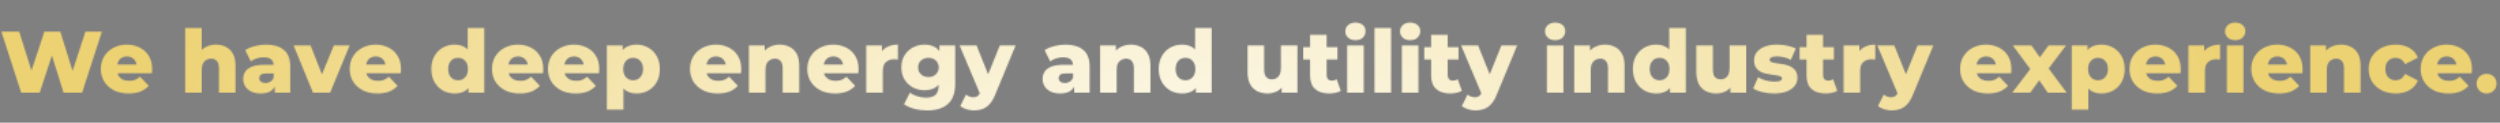 <svg xmlns="http://www.w3.org/2000/svg" width="1834" height="90" viewBox="0 0 1834 90" fill="none"><rect x="0" y="0" width="1834" height="90" fill="#808080" stroke="none"/><mask id="mask0_3218_63" style="mask-type:alpha" maskUnits="userSpaceOnUse" x="1" y="16" width="1831" height="65"><path d="M15.552 68L1.024 23.2H14.08L26.304 61.984H19.712L32.576 23.2H44.224L56.384 61.984H50.048L62.656 23.2H74.752L60.224 68H46.656L36.288 35.04H39.936L29.12 68H15.552ZM94.33 68.576C90.234 68.576 86.65 67.808 83.578 66.272C80.549 64.693 78.181 62.56 76.474 59.872C74.81 57.141 73.978 54.048 73.978 50.592C73.978 47.136 74.789 44.064 76.41 41.376C78.074 38.645 80.357 36.533 83.258 35.04C86.159 33.504 89.423 32.736 93.05 32.736C96.463 32.736 99.578 33.44 102.394 34.848C105.21 36.213 107.45 38.24 109.114 40.928C110.778 43.616 111.61 46.88 111.61 50.72C111.61 51.147 111.589 51.637 111.546 52.192C111.503 52.747 111.461 53.259 111.418 53.728H83.962V47.328H104.954L100.346 49.12C100.389 47.541 100.09 46.176 99.45 45.024C98.853 43.872 97.999 42.976 96.89 42.336C95.823 41.696 94.565 41.376 93.114 41.376C91.663 41.376 90.383 41.696 89.274 42.336C88.207 42.976 87.375 43.893 86.778 45.088C86.181 46.24 85.882 47.605 85.882 49.184V51.04C85.882 52.747 86.223 54.219 86.906 55.456C87.631 56.693 88.655 57.653 89.978 58.336C91.301 58.976 92.879 59.296 94.714 59.296C96.421 59.296 97.871 59.061 99.066 58.592C100.303 58.08 101.519 57.312 102.714 56.288L109.114 62.944C107.45 64.779 105.402 66.187 102.97 67.168C100.538 68.107 97.658 68.576 94.33 68.576ZM158.434 32.736C161.122 32.736 163.554 33.291 165.729 34.4C167.906 35.467 169.612 37.131 170.85 39.392C172.13 41.653 172.77 44.576 172.77 48.16V68H160.61V50.144C160.61 47.669 160.098 45.877 159.074 44.768C158.092 43.616 156.706 43.04 154.914 43.04C153.634 43.04 152.46 43.339 151.394 43.936C150.327 44.491 149.495 45.365 148.898 46.56C148.3 47.755 148.002 49.312 148.002 51.232V68H135.842V20.512H148.002V43.168L145.186 40.288C146.508 37.771 148.322 35.893 150.626 34.656C152.93 33.376 155.532 32.736 158.434 32.736ZM201.588 68V61.536L200.756 59.936V48.032C200.756 46.112 200.159 44.64 198.964 43.616C197.812 42.549 195.956 42.016 193.396 42.016C191.732 42.016 190.047 42.293 188.34 42.848C186.633 43.36 185.183 44.085 183.988 45.024L179.892 36.768C181.855 35.488 184.201 34.507 186.932 33.824C189.705 33.099 192.457 32.736 195.188 32.736C200.82 32.736 205.172 34.037 208.244 36.64C211.359 39.2 212.916 43.232 212.916 48.736V68H201.588ZM191.348 68.576C188.575 68.576 186.228 68.107 184.308 67.168C182.388 66.229 180.916 64.949 179.892 63.328C178.911 61.707 178.42 59.893 178.42 57.888C178.42 55.755 178.953 53.92 180.02 52.384C181.129 50.805 182.815 49.611 185.076 48.8C187.337 47.947 190.26 47.52 193.844 47.52H202.036V53.856H195.508C193.545 53.856 192.159 54.176 191.348 54.816C190.58 55.456 190.196 56.309 190.196 57.376C190.196 58.443 190.601 59.296 191.412 59.936C192.223 60.576 193.332 60.896 194.74 60.896C196.063 60.896 197.257 60.576 198.324 59.936C199.433 59.253 200.244 58.229 200.756 56.864L202.42 61.344C201.78 63.733 200.521 65.547 198.644 66.784C196.809 67.979 194.377 68.576 191.348 68.576ZM229.631 68L215.358 33.312H227.839L239.231 62.304H232.958L244.927 33.312H256.511L242.175 68H229.631ZM276.893 68.576C272.797 68.576 269.213 67.808 266.141 66.272C263.111 64.693 260.743 62.56 259.036 59.872C257.373 57.141 256.541 54.048 256.541 50.592C256.541 47.136 257.351 44.064 258.973 41.376C260.637 38.645 262.919 36.533 265.821 35.04C268.722 33.504 271.986 32.736 275.613 32.736C279.026 32.736 282.141 33.44 284.957 34.848C287.773 36.213 290.013 38.24 291.677 40.928C293.341 43.616 294.173 46.88 294.173 50.72C294.173 51.147 294.151 51.637 294.109 52.192C294.066 52.747 294.023 53.259 293.981 53.728H266.525V47.328H287.517L282.909 49.12C282.951 47.541 282.653 46.176 282.013 45.024C281.415 43.872 280.562 42.976 279.453 42.336C278.386 41.696 277.127 41.376 275.677 41.376C274.226 41.376 272.946 41.696 271.837 42.336C270.77 42.976 269.938 43.893 269.341 45.088C268.743 46.24 268.445 47.605 268.445 49.184V51.04C268.445 52.747 268.786 54.219 269.469 55.456C270.194 56.693 271.218 57.653 272.541 58.336C273.863 58.976 275.442 59.296 277.277 59.296C278.983 59.296 280.434 59.061 281.629 58.592C282.866 58.08 284.082 57.312 285.277 56.288L291.677 62.944C290.013 64.779 287.965 66.187 285.533 67.168C283.101 68.107 280.221 68.576 276.893 68.576ZM333.508 68.576C330.351 68.576 327.471 67.851 324.868 66.4C322.308 64.907 320.26 62.837 318.724 60.192C317.188 57.504 316.42 54.304 316.42 50.592C316.42 46.923 317.188 43.765 318.724 41.12C320.26 38.432 322.308 36.363 324.868 34.912C327.471 33.461 330.351 32.736 333.508 32.736C336.495 32.736 339.012 33.376 341.06 34.656C343.151 35.936 344.729 37.899 345.796 40.544C346.863 43.189 347.396 46.539 347.396 50.592C347.396 54.731 346.884 58.123 345.86 60.768C344.836 63.413 343.3 65.376 341.252 66.656C339.204 67.936 336.623 68.576 333.508 68.576ZM336.068 58.912C337.433 58.912 338.649 58.592 339.716 57.952C340.825 57.312 341.7 56.373 342.34 55.136C342.98 53.856 343.3 52.341 343.3 50.592C343.3 48.843 342.98 47.371 342.34 46.176C341.7 44.939 340.825 44 339.716 43.36C338.649 42.72 337.433 42.4 336.068 42.4C334.66 42.4 333.401 42.72 332.292 43.36C331.225 44 330.372 44.939 329.732 46.176C329.092 47.371 328.772 48.843 328.772 50.592C328.772 52.341 329.092 53.856 329.732 55.136C330.372 56.373 331.225 57.312 332.292 57.952C333.401 58.592 334.66 58.912 336.068 58.912ZM343.684 68V62.048L343.748 50.592L343.108 39.136V20.512H355.268V68H343.684ZM381.268 68.576C377.172 68.576 373.588 67.808 370.516 66.272C367.486 64.693 365.118 62.56 363.411 59.872C361.748 57.141 360.916 54.048 360.916 50.592C360.916 47.136 361.726 44.064 363.348 41.376C365.012 38.645 367.294 36.533 370.196 35.04C373.097 33.504 376.361 32.736 379.988 32.736C383.401 32.736 386.516 33.44 389.332 34.848C392.148 36.213 394.388 38.24 396.052 40.928C397.716 43.616 398.548 46.88 398.548 50.72C398.548 51.147 398.526 51.637 398.484 52.192C398.441 52.747 398.398 53.259 398.356 53.728H370.9V47.328H391.892L387.284 49.12C387.326 47.541 387.028 46.176 386.388 45.024C385.79 43.872 384.937 42.976 383.828 42.336C382.761 41.696 381.502 41.376 380.052 41.376C378.601 41.376 377.321 41.696 376.212 42.336C375.145 42.976 374.313 43.893 373.716 45.088C373.118 46.24 372.82 47.605 372.82 49.184V51.04C372.82 52.747 373.161 54.219 373.844 55.456C374.569 56.693 375.593 57.653 376.916 58.336C378.238 58.976 379.817 59.296 381.652 59.296C383.358 59.296 384.809 59.061 386.004 58.592C387.241 58.08 388.457 57.312 389.652 56.288L396.052 62.944C394.388 64.779 392.34 66.187 389.908 67.168C387.476 68.107 384.596 68.576 381.268 68.576ZM422.33 68.576C418.234 68.576 414.65 67.808 411.578 66.272C408.549 64.693 406.181 62.56 404.474 59.872C402.81 57.141 401.978 54.048 401.978 50.592C401.978 47.136 402.789 44.064 404.41 41.376C406.074 38.645 408.357 36.533 411.258 35.04C414.159 33.504 417.423 32.736 421.05 32.736C424.463 32.736 427.578 33.44 430.394 34.848C433.21 36.213 435.45 38.24 437.114 40.928C438.778 43.616 439.61 46.88 439.61 50.72C439.61 51.147 439.589 51.637 439.546 52.192C439.503 52.747 439.461 53.259 439.418 53.728H411.962V47.328H432.954L428.346 49.12C428.389 47.541 428.09 46.176 427.45 45.024C426.853 43.872 425.999 42.976 424.89 42.336C423.823 41.696 422.565 41.376 421.114 41.376C419.663 41.376 418.383 41.696 417.274 42.336C416.207 42.976 415.375 43.893 414.778 45.088C414.181 46.24 413.882 47.605 413.882 49.184V51.04C413.882 52.747 414.223 54.219 414.906 55.456C415.631 56.693 416.655 57.653 417.978 58.336C419.301 58.976 420.879 59.296 422.714 59.296C424.421 59.296 425.871 59.061 427.066 58.592C428.303 58.08 429.519 57.312 430.714 56.288L437.114 62.944C435.45 64.779 433.402 66.187 430.97 67.168C428.538 68.107 425.658 68.576 422.33 68.576ZM467.041 68.576C464.097 68.576 461.579 67.936 459.489 66.656C457.398 65.333 455.798 63.371 454.689 60.768C453.622 58.123 453.089 54.752 453.089 50.656C453.089 46.517 453.601 43.147 454.625 40.544C455.649 37.899 457.185 35.936 459.233 34.656C461.323 33.376 463.926 32.736 467.041 32.736C470.198 32.736 473.057 33.483 475.617 34.976C478.219 36.427 480.267 38.496 481.761 41.184C483.297 43.829 484.065 46.987 484.065 50.656C484.065 54.325 483.297 57.504 481.761 60.192C480.267 62.88 478.219 64.949 475.617 66.4C473.057 67.851 470.198 68.576 467.041 68.576ZM445.217 80.416V33.312H456.801V39.2L456.737 50.656L457.377 62.176V80.416H445.217ZM464.481 58.912C465.846 58.912 467.062 58.592 468.129 57.952C469.238 57.312 470.113 56.373 470.753 55.136C471.435 53.899 471.777 52.405 471.777 50.656C471.777 48.907 471.435 47.413 470.753 46.176C470.113 44.939 469.238 44 468.129 43.36C467.062 42.72 465.846 42.4 464.481 42.4C463.115 42.4 461.878 42.72 460.769 43.36C459.702 44 458.827 44.939 458.145 46.176C457.505 47.413 457.185 48.907 457.185 50.656C457.185 52.405 457.505 53.899 458.145 55.136C458.827 56.373 459.702 57.312 460.769 57.952C461.878 58.592 463.115 58.912 464.481 58.912ZM526.518 68.576C522.422 68.576 518.838 67.808 515.766 66.272C512.736 64.693 510.368 62.56 508.661 59.872C506.998 57.141 506.166 54.048 506.166 50.592C506.166 47.136 506.976 44.064 508.598 41.376C510.262 38.645 512.544 36.533 515.446 35.04C518.347 33.504 521.611 32.736 525.238 32.736C528.651 32.736 531.766 33.44 534.582 34.848C537.398 36.213 539.638 38.24 541.302 40.928C542.966 43.616 543.798 46.88 543.798 50.72C543.798 51.147 543.776 51.637 543.734 52.192C543.691 52.747 543.648 53.259 543.606 53.728H516.15V47.328H537.142L532.534 49.12C532.576 47.541 532.278 46.176 531.638 45.024C531.04 43.872 530.187 42.976 529.078 42.336C528.011 41.696 526.752 41.376 525.302 41.376C523.851 41.376 522.571 41.696 521.462 42.336C520.395 42.976 519.563 43.893 518.966 45.088C518.368 46.24 518.07 47.605 518.07 49.184V51.04C518.07 52.747 518.411 54.219 519.094 55.456C519.819 56.693 520.843 57.653 522.166 58.336C523.488 58.976 525.067 59.296 526.902 59.296C528.608 59.296 530.059 59.061 531.254 58.592C532.491 58.08 533.707 57.312 534.902 56.288L541.302 62.944C539.638 64.779 537.59 66.187 535.158 67.168C532.726 68.107 529.846 68.576 526.518 68.576ZM571.996 32.736C574.684 32.736 577.116 33.291 579.292 34.4C581.468 35.467 583.175 37.131 584.412 39.392C585.692 41.653 586.332 44.576 586.332 48.16V68H574.172V50.144C574.172 47.669 573.66 45.877 572.636 44.768C571.655 43.616 570.268 43.04 568.476 43.04C567.196 43.04 566.023 43.339 564.956 43.936C563.889 44.491 563.057 45.365 562.46 46.56C561.863 47.755 561.564 49.312 561.564 51.232V68H549.404V33.312H560.988V43.168L558.748 40.288C560.071 37.771 561.884 35.893 564.188 34.656C566.492 33.376 569.095 32.736 571.996 32.736ZM612.58 68.576C608.484 68.576 604.9 67.808 601.828 66.272C598.799 64.693 596.431 62.56 594.724 59.872C593.06 57.141 592.228 54.048 592.228 50.592C592.228 47.136 593.039 44.064 594.66 41.376C596.324 38.645 598.607 36.533 601.508 35.04C604.409 33.504 607.673 32.736 611.3 32.736C614.713 32.736 617.828 33.44 620.644 34.848C623.46 36.213 625.7 38.24 627.364 40.928C629.028 43.616 629.86 46.88 629.86 50.72C629.86 51.147 629.839 51.637 629.796 52.192C629.753 52.747 629.711 53.259 629.668 53.728H602.212V47.328H623.204L618.596 49.12C618.639 47.541 618.34 46.176 617.7 45.024C617.103 43.872 616.249 42.976 615.14 42.336C614.073 41.696 612.815 41.376 611.364 41.376C609.913 41.376 608.633 41.696 607.524 42.336C606.457 42.976 605.625 43.893 605.028 45.088C604.431 46.24 604.132 47.605 604.132 49.184V51.04C604.132 52.747 604.473 54.219 605.156 55.456C605.881 56.693 606.905 57.653 608.228 58.336C609.551 58.976 611.129 59.296 612.964 59.296C614.671 59.296 616.121 59.061 617.316 58.592C618.553 58.08 619.769 57.312 620.964 56.288L627.364 62.944C625.7 64.779 623.652 66.187 621.22 67.168C618.788 68.107 615.908 68.576 612.58 68.576ZM635.467 68V33.312H647.051V43.424L645.323 40.544C646.347 37.941 648.011 36 650.315 34.72C652.619 33.397 655.413 32.736 658.699 32.736V43.68C658.144 43.595 657.653 43.552 657.227 43.552C656.843 43.509 656.416 43.488 655.947 43.488C653.472 43.488 651.467 44.171 649.931 45.536C648.395 46.859 647.627 49.035 647.627 52.064V68H635.467ZM680.364 80.992C677.036 80.992 673.857 80.608 670.828 79.84C667.841 79.072 665.281 77.941 663.148 76.448L667.564 67.936C669.015 69.088 670.807 69.984 672.94 70.624C675.116 71.307 677.228 71.648 679.276 71.648C682.561 71.648 684.929 70.923 686.38 69.472C687.831 68.064 688.556 65.995 688.556 63.264V59.168L689.196 49.44L689.132 39.648V33.312H700.716V61.664C700.716 68.235 698.945 73.099 695.404 76.256C691.863 79.413 686.849 80.992 680.364 80.992ZM678.252 66.208C675.18 66.208 672.343 65.525 669.74 64.16C667.18 62.752 665.111 60.811 663.532 58.336C661.996 55.819 661.228 52.853 661.228 49.44C661.228 46.027 661.996 43.083 663.532 40.608C665.111 38.091 667.18 36.149 669.74 34.784C672.343 33.419 675.18 32.736 678.252 32.736C681.196 32.736 683.713 33.333 685.804 34.528C687.895 35.68 689.473 37.493 690.54 39.968C691.649 42.443 692.204 45.6 692.204 49.44C692.204 53.28 691.649 56.437 690.54 58.912C689.473 61.387 687.895 63.221 685.804 64.416C683.713 65.611 681.196 66.208 678.252 66.208ZM681.132 56.544C682.583 56.544 683.863 56.245 684.972 55.648C686.124 55.051 687.02 54.219 687.66 53.152C688.343 52.085 688.684 50.848 688.684 49.44C688.684 48.032 688.343 46.795 687.66 45.728C687.02 44.661 686.124 43.851 684.972 43.296C683.863 42.699 682.583 42.4 681.132 42.4C679.681 42.4 678.38 42.699 677.228 43.296C676.076 43.851 675.159 44.661 674.476 45.728C673.836 46.795 673.516 48.032 673.516 49.44C673.516 50.848 673.836 52.085 674.476 53.152C675.159 54.219 676.076 55.051 677.228 55.648C678.38 56.245 679.681 56.544 681.132 56.544ZM714.481 80.992C712.646 80.992 710.79 80.693 708.913 80.096C707.078 79.541 705.585 78.795 704.433 77.856L708.657 69.344C709.382 69.984 710.214 70.475 711.153 70.816C712.134 71.2 713.094 71.392 714.033 71.392C715.356 71.392 716.401 71.093 717.169 70.496C717.937 69.899 718.598 68.96 719.153 67.68L720.753 63.648L721.713 62.432L733.489 33.312H745.073L730.097 69.408C728.902 72.395 727.516 74.72 725.937 76.384C724.401 78.091 722.673 79.285 720.753 79.968C718.876 80.651 716.785 80.992 714.481 80.992ZM719.217 69.472L703.921 33.312H716.401L727.665 61.344L719.217 69.472ZM788.026 68V61.536L787.194 59.936V48.032C787.194 46.112 786.596 44.64 785.402 43.616C784.25 42.549 782.394 42.016 779.833 42.016C778.17 42.016 776.484 42.293 774.778 42.848C773.071 43.36 771.62 44.085 770.426 45.024L766.33 36.768C768.292 35.488 770.639 34.507 773.37 33.824C776.143 33.099 778.895 32.736 781.626 32.736C787.258 32.736 791.61 34.037 794.682 36.64C797.796 39.2 799.354 43.232 799.354 48.736V68H788.026ZM777.786 68.576C775.012 68.576 772.666 68.107 770.746 67.168C768.826 66.229 767.354 64.949 766.33 63.328C765.348 61.707 764.858 59.893 764.858 57.888C764.858 55.755 765.391 53.92 766.458 52.384C767.567 50.805 769.252 49.611 771.514 48.8C773.775 47.947 776.698 47.52 780.282 47.52H788.474V53.856H781.946C779.983 53.856 778.596 54.176 777.786 54.816C777.018 55.456 776.634 56.309 776.634 57.376C776.634 58.443 777.039 59.296 777.85 59.936C778.66 60.576 779.77 60.896 781.178 60.896C782.5 60.896 783.695 60.576 784.762 59.936C785.871 59.253 786.682 58.229 787.194 56.864L788.858 61.344C788.218 63.733 786.959 65.547 785.082 66.784C783.247 67.979 780.815 68.576 777.786 68.576ZM829.621 32.736C832.309 32.736 834.741 33.291 836.917 34.4C839.093 35.467 840.8 37.131 842.037 39.392C843.317 41.653 843.957 44.576 843.957 48.16V68H831.797V50.144C831.797 47.669 831.285 45.877 830.261 44.768C829.28 43.616 827.893 43.04 826.101 43.04C824.821 43.04 823.648 43.339 822.581 43.936C821.514 44.491 820.682 45.365 820.085 46.56C819.488 47.755 819.189 49.312 819.189 51.232V68H807.029V33.312H818.613V43.168L816.373 40.288C817.696 37.771 819.509 35.893 821.813 34.656C824.117 33.376 826.72 32.736 829.621 32.736ZM867.133 68.576C863.976 68.576 861.096 67.851 858.493 66.4C855.933 64.907 853.885 62.837 852.349 60.192C850.813 57.504 850.045 54.304 850.045 50.592C850.045 46.923 850.813 43.765 852.349 41.12C853.885 38.432 855.933 36.363 858.493 34.912C861.096 33.461 863.976 32.736 867.133 32.736C870.12 32.736 872.637 33.376 874.685 34.656C876.776 35.936 878.354 37.899 879.421 40.544C880.488 43.189 881.021 46.539 881.021 50.592C881.021 54.731 880.509 58.123 879.485 60.768C878.461 63.413 876.925 65.376 874.877 66.656C872.829 67.936 870.248 68.576 867.133 68.576ZM869.693 58.912C871.058 58.912 872.274 58.592 873.341 57.952C874.45 57.312 875.325 56.373 875.965 55.136C876.605 53.856 876.925 52.341 876.925 50.592C876.925 48.843 876.605 47.371 875.965 46.176C875.325 44.939 874.45 44 873.341 43.36C872.274 42.72 871.058 42.4 869.693 42.4C868.285 42.4 867.026 42.72 865.917 43.36C864.85 44 863.997 44.939 863.357 46.176C862.717 47.371 862.397 48.843 862.397 50.592C862.397 52.341 862.717 53.856 863.357 55.136C863.997 56.373 864.85 57.312 865.917 57.952C867.026 58.592 868.285 58.912 869.693 58.912ZM877.309 68V62.048L877.373 50.592L876.733 39.136V20.512H888.893V68H877.309ZM929.934 68.576C927.118 68.576 924.579 68.021 922.318 66.912C920.099 65.803 918.35 64.075 917.07 61.728C915.832 59.339 915.214 56.331 915.214 52.704V33.312H927.374V50.72C927.374 53.408 927.864 55.328 928.846 56.48C929.87 57.632 931.299 58.208 933.134 58.208C934.328 58.208 935.416 57.931 936.398 57.376C937.379 56.821 938.168 55.947 938.766 54.752C939.363 53.515 939.662 51.936 939.662 50.016V33.312H951.822V68H940.238V58.208L942.478 60.96C941.283 63.52 939.555 65.44 937.294 66.72C935.032 67.957 932.579 68.576 929.934 68.576ZM975.142 68.576C970.705 68.576 967.249 67.488 964.774 65.312C962.299 63.093 961.062 59.765 961.062 55.328V25.568H973.222V55.2C973.222 56.437 973.563 57.419 974.246 58.144C974.929 58.827 975.803 59.168 976.87 59.168C978.321 59.168 979.558 58.805 980.582 58.08L983.59 66.592C982.566 67.275 981.307 67.765 979.814 68.064C978.321 68.405 976.763 68.576 975.142 68.576ZM956.006 43.68V34.592H981.158V43.68H956.006ZM988.279 68V33.312H1000.44V68H988.279ZM994.359 29.472C992.14 29.472 990.348 28.853 988.983 27.616C987.618 26.379 986.935 24.843 986.935 23.008C986.935 21.173 987.618 19.637 988.983 18.4C990.348 17.163 992.14 16.544 994.359 16.544C996.578 16.544 998.37 17.141 999.735 18.336C1001.1 19.488 1001.78 20.981 1001.78 22.816C1001.78 24.736 1001.1 26.336 999.735 27.616C998.412 28.853 996.62 29.472 994.359 29.472ZM1008.34 68V20.512H1020.5V68H1008.34ZM1028.4 68V33.312H1040.56V68H1028.4ZM1034.48 29.472C1032.27 29.472 1030.47 28.853 1029.11 27.616C1027.74 26.379 1027.06 24.843 1027.06 23.008C1027.06 21.173 1027.74 19.637 1029.11 18.4C1030.47 17.163 1032.27 16.544 1034.48 16.544C1036.7 16.544 1038.49 17.141 1039.86 18.336C1041.23 19.488 1041.91 20.981 1041.91 22.816C1041.91 24.736 1041.23 26.336 1039.86 27.616C1038.54 28.853 1036.75 29.472 1034.48 29.472ZM1063.95 68.576C1059.52 68.576 1056.06 67.488 1053.59 65.312C1051.11 63.093 1049.87 59.765 1049.87 55.328V25.568H1062.03V55.2C1062.03 56.437 1062.38 57.419 1063.06 58.144C1063.74 58.827 1064.62 59.168 1065.68 59.168C1067.13 59.168 1068.37 58.805 1069.39 58.08L1072.4 66.592C1071.38 67.275 1070.12 67.765 1068.63 68.064C1067.13 68.405 1065.58 68.576 1063.95 68.576ZM1044.82 43.68V34.592H1069.97V43.68H1044.82ZM1082.42 80.992C1080.58 80.992 1078.73 80.693 1076.85 80.096C1075.02 79.541 1073.52 78.795 1072.37 77.856L1076.59 69.344C1077.32 69.984 1078.15 70.475 1079.09 70.816C1080.07 71.2 1081.03 71.392 1081.97 71.392C1083.29 71.392 1084.34 71.093 1085.11 70.496C1085.87 69.899 1086.54 68.96 1087.09 67.68L1088.69 63.648L1089.65 62.432L1101.43 33.312H1113.01L1098.03 69.408C1096.84 72.395 1095.45 74.72 1093.87 76.384C1092.34 78.091 1090.61 79.285 1088.69 79.968C1086.81 80.651 1084.72 80.992 1082.42 80.992ZM1087.15 69.472L1071.86 33.312H1084.34L1095.6 61.344L1087.15 69.472ZM1134.78 68V33.312H1146.94V68H1134.78ZM1140.86 29.472C1138.64 29.472 1136.85 28.853 1135.48 27.616C1134.12 26.379 1133.44 24.843 1133.44 23.008C1133.44 21.173 1134.12 19.637 1135.48 18.4C1136.85 17.163 1138.64 16.544 1140.86 16.544C1143.08 16.544 1144.87 17.141 1146.24 18.336C1147.6 19.488 1148.28 20.981 1148.28 22.816C1148.28 24.736 1147.6 26.336 1146.24 27.616C1144.91 28.853 1143.12 29.472 1140.86 29.472ZM1177.43 32.736C1180.12 32.736 1182.55 33.291 1184.73 34.4C1186.91 35.467 1188.61 37.131 1189.85 39.392C1191.13 41.653 1191.77 44.576 1191.77 48.16V68H1179.61V50.144C1179.61 47.669 1179.1 45.877 1178.07 44.768C1177.09 43.616 1175.71 43.04 1173.91 43.04C1172.63 43.04 1171.46 43.339 1170.39 43.936C1169.33 44.491 1168.49 45.365 1167.9 46.56C1167.3 47.755 1167 49.312 1167 51.232V68H1154.84V33.312H1166.43V43.168L1164.19 40.288C1165.51 37.771 1167.32 35.893 1169.63 34.656C1171.93 33.376 1174.53 32.736 1177.43 32.736ZM1214.95 68.576C1211.79 68.576 1208.91 67.851 1206.31 66.4C1203.75 64.907 1201.7 62.837 1200.16 60.192C1198.63 57.504 1197.86 54.304 1197.86 50.592C1197.86 46.923 1198.63 43.765 1200.16 41.12C1201.7 38.432 1203.75 36.363 1206.31 34.912C1208.91 33.461 1211.79 32.736 1214.95 32.736C1217.93 32.736 1220.45 33.376 1222.5 34.656C1224.59 35.936 1226.17 37.899 1227.23 40.544C1228.3 43.189 1228.83 46.539 1228.83 50.592C1228.83 54.731 1228.32 58.123 1227.3 60.768C1226.27 63.413 1224.74 65.376 1222.69 66.656C1220.64 67.936 1218.06 68.576 1214.95 68.576ZM1217.51 58.912C1218.87 58.912 1220.09 58.592 1221.15 57.952C1222.26 57.312 1223.14 56.373 1223.78 55.136C1224.42 53.856 1224.74 52.341 1224.74 50.592C1224.74 48.843 1224.42 47.371 1223.78 46.176C1223.14 44.939 1222.26 44 1221.15 43.36C1220.09 42.72 1218.87 42.4 1217.51 42.4C1216.1 42.4 1214.84 42.72 1213.73 43.36C1212.66 44 1211.81 44.939 1211.17 46.176C1210.53 47.371 1210.21 48.843 1210.21 50.592C1210.21 52.341 1210.53 53.856 1211.17 55.136C1211.81 56.373 1212.66 57.312 1213.73 57.952C1214.84 58.592 1216.1 58.912 1217.51 58.912ZM1225.12 68V62.048L1225.19 50.592L1224.55 39.136V20.512H1236.71V68H1225.12ZM1259.12 68.576C1256.31 68.576 1253.77 68.021 1251.51 66.912C1249.29 65.803 1247.54 64.075 1246.26 61.728C1245.02 59.339 1244.4 56.331 1244.4 52.704V33.312H1256.56V50.72C1256.56 53.408 1257.05 55.328 1258.03 56.48C1259.06 57.632 1260.49 58.208 1262.32 58.208C1263.52 58.208 1264.6 57.931 1265.59 57.376C1266.57 56.821 1267.36 55.947 1267.95 54.752C1268.55 53.515 1268.85 51.936 1268.85 50.016V33.312H1281.01V68H1269.43V58.208L1271.67 60.96C1270.47 63.52 1268.74 65.44 1266.48 66.72C1264.22 67.957 1261.77 68.576 1259.12 68.576ZM1301.45 68.576C1298.51 68.576 1295.63 68.235 1292.81 67.552C1290.04 66.869 1287.8 66.016 1286.09 64.992L1289.74 56.672C1291.36 57.653 1293.26 58.443 1295.43 59.04C1297.61 59.595 1299.74 59.872 1301.83 59.872C1303.88 59.872 1305.29 59.659 1306.06 59.232C1306.87 58.805 1307.27 58.229 1307.27 57.504C1307.27 56.821 1306.89 56.331 1306.12 56.032C1305.4 55.691 1304.41 55.435 1303.18 55.264C1301.98 55.093 1300.66 54.901 1299.21 54.688C1297.76 54.475 1296.29 54.197 1294.79 53.856C1293.34 53.472 1292 52.917 1290.76 52.192C1289.57 51.424 1288.61 50.4 1287.88 49.12C1287.16 47.84 1286.79 46.219 1286.79 44.256C1286.79 42.037 1287.43 40.075 1288.71 38.368C1290.04 36.619 1291.96 35.253 1294.47 34.272C1296.99 33.248 1300.06 32.736 1303.69 32.736C1306.12 32.736 1308.57 32.992 1311.05 33.504C1313.57 33.973 1315.68 34.699 1317.39 35.68L1313.74 43.936C1312.03 42.955 1310.32 42.293 1308.62 41.952C1306.91 41.568 1305.29 41.376 1303.75 41.376C1301.71 41.376 1300.25 41.611 1299.4 42.08C1298.59 42.549 1298.19 43.125 1298.19 43.808C1298.19 44.491 1298.55 45.024 1299.27 45.408C1300 45.749 1300.96 46.027 1302.15 46.24C1303.39 46.411 1304.73 46.603 1306.19 46.816C1307.64 46.987 1309.09 47.264 1310.54 47.648C1312.03 48.032 1313.37 48.608 1314.57 49.376C1315.81 50.101 1316.79 51.104 1317.51 52.384C1318.24 53.621 1318.6 55.221 1318.6 57.184C1318.6 59.317 1317.94 61.237 1316.62 62.944C1315.34 64.651 1313.42 66.016 1310.86 67.04C1308.34 68.064 1305.2 68.576 1301.45 68.576ZM1339.33 68.576C1334.89 68.576 1331.44 67.488 1328.96 65.312C1326.49 63.093 1325.25 59.765 1325.25 55.328V25.568H1337.41V55.2C1337.41 56.437 1337.75 57.419 1338.43 58.144C1339.12 58.827 1339.99 59.168 1341.06 59.168C1342.51 59.168 1343.75 58.805 1344.77 58.08L1347.78 66.592C1346.75 67.275 1345.49 67.765 1344 68.064C1342.51 68.405 1340.95 68.576 1339.33 68.576ZM1320.19 43.68V34.592H1345.35V43.68H1320.19ZM1352.47 68V33.312H1364.05V43.424L1362.32 40.544C1363.35 37.941 1365.01 36 1367.31 34.72C1369.62 33.397 1372.41 32.736 1375.7 32.736V43.68C1375.14 43.595 1374.65 43.552 1374.23 43.552C1373.84 43.509 1373.42 43.488 1372.95 43.488C1370.47 43.488 1368.47 44.171 1366.93 45.536C1365.39 46.859 1364.63 49.035 1364.63 52.064V68H1352.47ZM1387.73 80.992C1385.9 80.992 1384.04 80.693 1382.16 80.096C1380.33 79.541 1378.84 78.795 1377.68 77.856L1381.91 69.344C1382.63 69.984 1383.46 70.475 1384.4 70.816C1385.38 71.2 1386.34 71.392 1387.28 71.392C1388.61 71.392 1389.65 71.093 1390.42 70.496C1391.19 69.899 1391.85 68.96 1392.4 67.68L1394 63.648L1394.96 62.432L1406.74 33.312H1418.32L1403.35 69.408C1402.15 72.395 1400.77 74.72 1399.19 76.384C1397.65 78.091 1395.92 79.285 1394 79.968C1392.13 80.651 1390.04 80.992 1387.73 80.992ZM1392.47 69.472L1377.17 33.312H1389.65L1400.92 61.344L1392.47 69.472ZM1458.27 68.576C1454.17 68.576 1450.59 67.808 1447.52 66.272C1444.49 64.693 1442.12 62.56 1440.41 59.872C1438.75 57.141 1437.92 54.048 1437.92 50.592C1437.92 47.136 1438.73 44.064 1440.35 41.376C1442.01 38.645 1444.29 36.533 1447.2 35.04C1450.1 33.504 1453.36 32.736 1456.99 32.736C1460.4 32.736 1463.52 33.44 1466.33 34.848C1469.15 36.213 1471.39 38.24 1473.05 40.928C1474.72 43.616 1475.55 46.88 1475.55 50.72C1475.55 51.147 1475.53 51.637 1475.48 52.192C1475.44 52.747 1475.4 53.259 1475.36 53.728H1447.9V47.328H1468.89L1464.28 49.12C1464.33 47.541 1464.03 46.176 1463.39 45.024C1462.79 43.872 1461.94 42.976 1460.83 42.336C1459.76 41.696 1458.5 41.376 1457.05 41.376C1455.6 41.376 1454.32 41.696 1453.21 42.336C1452.14 42.976 1451.31 43.893 1450.72 45.088C1450.12 46.24 1449.82 47.605 1449.82 49.184V51.04C1449.82 52.747 1450.16 54.219 1450.84 55.456C1451.57 56.693 1452.59 57.653 1453.92 58.336C1455.24 58.976 1456.82 59.296 1458.65 59.296C1460.36 59.296 1461.81 59.061 1463 58.592C1464.24 58.08 1465.46 57.312 1466.65 56.288L1473.05 62.944C1471.39 64.779 1469.34 66.187 1466.91 67.168C1464.48 68.107 1461.6 68.576 1458.27 68.576ZM1476.18 68L1492.12 47.072L1491.86 53.984L1476.57 33.312H1490.26L1498.84 45.536L1493.72 45.792L1502.81 33.312H1515.67L1500.38 53.536V46.88L1516.12 68H1502.23L1493.27 54.944L1498.39 55.648L1489.37 68H1476.18ZM1541.67 68.576C1538.72 68.576 1536.2 67.936 1534.11 66.656C1532.02 65.333 1530.42 63.371 1529.31 60.768C1528.25 58.123 1527.71 54.752 1527.71 50.656C1527.71 46.517 1528.23 43.147 1529.25 40.544C1530.27 37.899 1531.81 35.936 1533.86 34.656C1535.95 33.376 1538.55 32.736 1541.67 32.736C1544.82 32.736 1547.68 33.483 1550.24 34.976C1552.84 36.427 1554.89 38.496 1556.39 41.184C1557.92 43.829 1558.69 46.987 1558.69 50.656C1558.69 54.325 1557.92 57.504 1556.39 60.192C1554.89 62.88 1552.84 64.949 1550.24 66.4C1547.68 67.851 1544.82 68.576 1541.67 68.576ZM1519.84 80.416V33.312H1531.43V39.2L1531.36 50.656L1532 62.176V80.416H1519.84ZM1539.11 58.912C1540.47 58.912 1541.69 58.592 1542.75 57.952C1543.86 57.312 1544.74 56.373 1545.38 55.136C1546.06 53.899 1546.4 52.405 1546.4 50.656C1546.4 48.907 1546.06 47.413 1545.38 46.176C1544.74 44.939 1543.86 44 1542.75 43.36C1541.69 42.72 1540.47 42.4 1539.11 42.4C1537.74 42.4 1536.5 42.72 1535.39 43.36C1534.33 44 1533.45 44.939 1532.77 46.176C1532.13 47.413 1531.81 48.907 1531.81 50.656C1531.81 52.405 1532.13 53.899 1532.77 55.136C1533.45 56.373 1534.33 57.312 1535.39 57.952C1536.5 58.592 1537.74 58.912 1539.11 58.912ZM1582.52 68.576C1578.42 68.576 1574.84 67.808 1571.77 66.272C1568.74 64.693 1566.37 62.56 1564.66 59.872C1563 57.141 1562.17 54.048 1562.17 50.592C1562.17 47.136 1562.98 44.064 1564.6 41.376C1566.26 38.645 1568.54 36.533 1571.45 35.04C1574.35 33.504 1577.61 32.736 1581.24 32.736C1584.65 32.736 1587.77 33.44 1590.58 34.848C1593.4 36.213 1595.64 38.24 1597.3 40.928C1598.97 43.616 1599.8 46.88 1599.8 50.72C1599.8 51.147 1599.78 51.637 1599.73 52.192C1599.69 52.747 1599.65 53.259 1599.61 53.728H1572.15V47.328H1593.14L1588.53 49.12C1588.58 47.541 1588.28 46.176 1587.64 45.024C1587.04 43.872 1586.19 42.976 1585.08 42.336C1584.01 41.696 1582.75 41.376 1581.3 41.376C1579.85 41.376 1578.57 41.696 1577.46 42.336C1576.39 42.976 1575.56 43.893 1574.97 45.088C1574.37 46.24 1574.07 47.605 1574.07 49.184V51.04C1574.07 52.747 1574.41 54.219 1575.09 55.456C1575.82 56.693 1576.84 57.653 1578.17 58.336C1579.49 58.976 1581.07 59.296 1582.9 59.296C1584.61 59.296 1586.06 59.061 1587.25 58.592C1588.49 58.08 1589.71 57.312 1590.9 56.288L1597.3 62.944C1595.64 64.779 1593.59 66.187 1591.16 67.168C1588.73 68.107 1585.85 68.576 1582.52 68.576ZM1605.4 68V33.312H1616.99V43.424L1615.26 40.544C1616.28 37.941 1617.95 36 1620.25 34.72C1622.56 33.397 1625.35 32.736 1628.64 32.736V43.68C1628.08 43.595 1627.59 43.552 1627.16 43.552C1626.78 43.509 1626.35 43.488 1625.88 43.488C1623.41 43.488 1621.4 44.171 1619.87 45.536C1618.33 46.859 1617.56 49.035 1617.56 52.064V68H1605.4ZM1633.65 68V33.312H1645.81V68H1633.65ZM1639.73 29.472C1637.52 29.472 1635.72 28.853 1634.36 27.616C1632.99 26.379 1632.31 24.843 1632.31 23.008C1632.31 21.173 1632.99 19.637 1634.36 18.4C1635.72 17.163 1637.52 16.544 1639.73 16.544C1641.95 16.544 1643.74 17.141 1645.11 18.336C1646.48 19.488 1647.16 20.981 1647.16 22.816C1647.16 24.736 1646.48 26.336 1645.11 27.616C1643.79 28.853 1642 29.472 1639.73 29.472ZM1671.89 68.576C1667.8 68.576 1664.21 67.808 1661.14 66.272C1658.11 64.693 1655.74 62.56 1654.04 59.872C1652.37 57.141 1651.54 54.048 1651.54 50.592C1651.54 47.136 1652.35 44.064 1653.97 41.376C1655.64 38.645 1657.92 36.533 1660.82 35.04C1663.72 33.504 1666.99 32.736 1670.61 32.736C1674.03 32.736 1677.14 33.44 1679.96 34.848C1682.77 36.213 1685.01 38.24 1686.68 40.928C1688.34 43.616 1689.17 46.88 1689.17 50.72C1689.17 51.147 1689.15 51.637 1689.11 52.192C1689.07 52.747 1689.02 53.259 1688.98 53.728H1661.52V47.328H1682.52L1677.91 49.12C1677.95 47.541 1677.65 46.176 1677.01 45.024C1676.42 43.872 1675.56 42.976 1674.45 42.336C1673.39 41.696 1672.13 41.376 1670.68 41.376C1669.23 41.376 1667.95 41.696 1666.84 42.336C1665.77 42.976 1664.94 43.893 1664.34 45.088C1663.74 46.24 1663.44 47.605 1663.44 49.184V51.04C1663.44 52.747 1663.79 54.219 1664.47 55.456C1665.19 56.693 1666.22 57.653 1667.54 58.336C1668.86 58.976 1670.44 59.296 1672.28 59.296C1673.98 59.296 1675.43 59.061 1676.63 58.592C1677.87 58.08 1679.08 57.312 1680.28 56.288L1686.68 62.944C1685.01 64.779 1682.96 66.187 1680.53 67.168C1678.1 68.107 1675.22 68.576 1671.89 68.576ZM1717.37 32.736C1720.06 32.736 1722.49 33.291 1724.67 34.4C1726.84 35.467 1728.55 37.131 1729.79 39.392C1731.07 41.653 1731.71 44.576 1731.71 48.16V68H1719.55V50.144C1719.55 47.669 1719.04 45.877 1718.01 44.768C1717.03 43.616 1715.64 43.04 1713.85 43.04C1712.57 43.04 1711.4 43.339 1710.33 43.936C1709.26 44.491 1708.43 45.365 1707.84 46.56C1707.24 47.755 1706.94 49.312 1706.94 51.232V68H1694.78V33.312H1706.36V43.168L1704.12 40.288C1705.45 37.771 1707.26 35.893 1709.56 34.656C1711.87 33.376 1714.47 32.736 1717.37 32.736ZM1757.51 68.576C1753.67 68.576 1750.23 67.808 1747.2 66.272C1744.22 64.736 1741.87 62.624 1740.16 59.936C1738.46 57.205 1737.6 54.091 1737.6 50.592C1737.6 47.093 1738.46 44 1740.16 41.312C1741.87 38.624 1744.22 36.533 1747.2 35.04C1750.23 33.504 1753.67 32.736 1757.51 32.736C1761.43 32.736 1764.82 33.568 1767.68 35.232C1770.54 36.896 1772.57 39.243 1773.76 42.272L1764.36 47.072C1763.54 45.451 1762.54 44.277 1761.35 43.552C1760.15 42.784 1758.85 42.4 1757.44 42.4C1756.04 42.4 1754.76 42.72 1753.6 43.36C1752.45 44 1751.53 44.939 1750.85 46.176C1750.21 47.371 1749.89 48.843 1749.89 50.592C1749.89 52.384 1750.21 53.899 1750.85 55.136C1751.53 56.373 1752.45 57.312 1753.6 57.952C1754.76 58.592 1756.04 58.912 1757.44 58.912C1758.85 58.912 1760.15 58.549 1761.35 57.824C1762.54 57.056 1763.54 55.861 1764.36 54.24L1773.76 59.04C1772.57 62.069 1770.54 64.416 1767.68 66.08C1764.82 67.744 1761.43 68.576 1757.51 68.576ZM1796.14 68.576C1792.05 68.576 1788.46 67.808 1785.39 66.272C1782.36 64.693 1779.99 62.56 1778.29 59.872C1776.62 57.141 1775.79 54.048 1775.79 50.592C1775.79 47.136 1776.6 44.064 1778.22 41.376C1779.89 38.645 1782.17 36.533 1785.07 35.04C1787.97 33.504 1791.24 32.736 1794.86 32.736C1798.28 32.736 1801.39 33.44 1804.21 34.848C1807.02 36.213 1809.26 38.24 1810.93 40.928C1812.59 43.616 1813.42 46.88 1813.42 50.72C1813.42 51.147 1813.4 51.637 1813.36 52.192C1813.32 52.747 1813.27 53.259 1813.23 53.728H1785.77V47.328H1806.77L1802.16 49.12C1802.2 47.541 1801.9 46.176 1801.26 45.024C1800.67 43.872 1799.81 42.976 1798.7 42.336C1797.64 41.696 1796.38 41.376 1794.93 41.376C1793.48 41.376 1792.2 41.696 1791.09 42.336C1790.02 42.976 1789.19 43.893 1788.59 45.088C1787.99 46.24 1787.69 47.605 1787.69 49.184V51.04C1787.69 52.747 1788.04 54.219 1788.72 55.456C1789.44 56.693 1790.47 57.653 1791.79 58.336C1793.11 58.976 1794.69 59.296 1796.53 59.296C1798.23 59.296 1799.68 59.061 1800.88 58.592C1802.12 58.08 1803.33 57.312 1804.53 56.288L1810.93 62.944C1809.26 64.779 1807.21 66.187 1804.78 67.168C1802.35 68.107 1799.47 68.576 1796.14 68.576ZM1824.15 68.576C1822.1 68.576 1820.37 67.893 1818.97 66.528C1817.56 65.163 1816.85 63.435 1816.85 61.344C1816.85 59.168 1817.56 57.44 1818.97 56.16C1820.37 54.837 1822.1 54.176 1824.15 54.176C1826.2 54.176 1827.93 54.837 1829.33 56.16C1830.74 57.44 1831.45 59.168 1831.45 61.344C1831.45 63.435 1830.74 65.163 1829.33 66.528C1827.93 67.893 1826.2 68.576 1824.15 68.576Z" fill="black"></path></mask><g mask="url(#mask0_3218_63)"><rect x="-35.5" y="-387.5" width="1921" height="983" fill="url(#paint0_radial_3218_63)" stroke="black"></rect></g><defs><radialGradient id="paint0_radial_3218_63" cx="0" cy="0" r="1" gradientUnits="userSpaceOnUse" gradientTransform="translate(872.524 229) rotate(0.145) scale(790.853 720.427)"><stop stop-color="white"></stop><stop offset="1" stop-color="#EDD273"></stop></radialGradient></defs></svg>